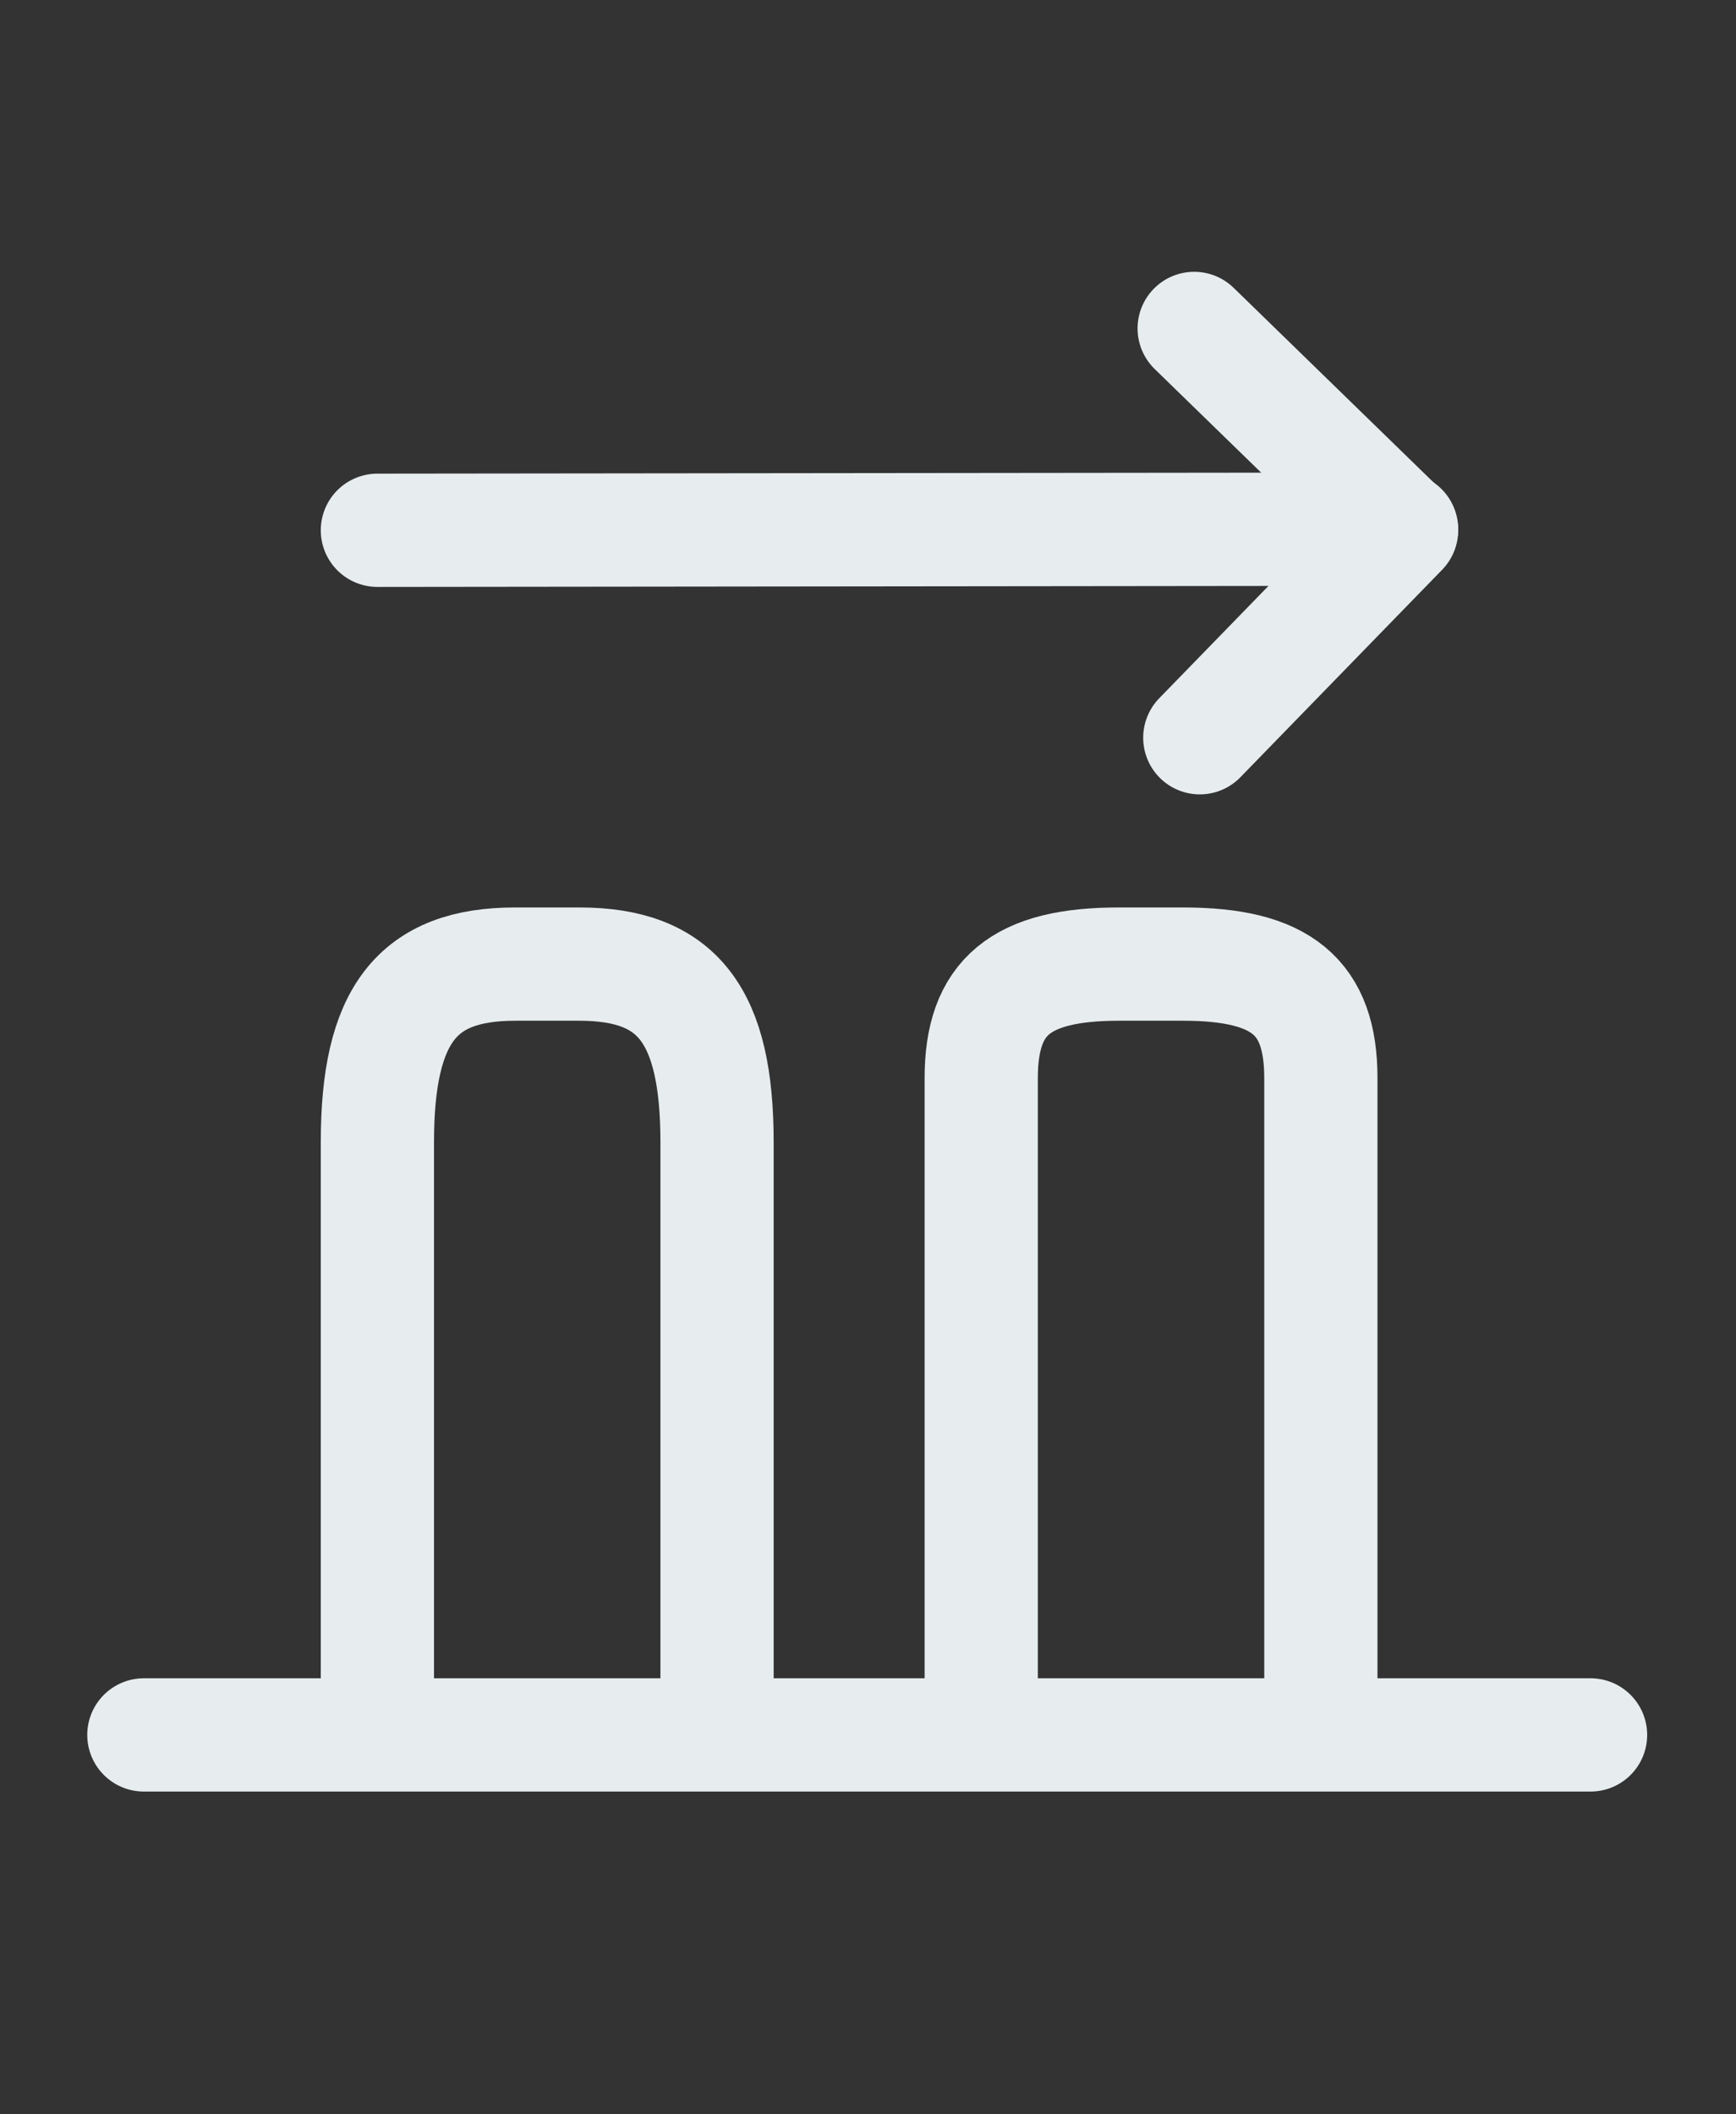 <svg width="46" height="56" viewBox="0 0 46 56" fill="none" xmlns="http://www.w3.org/2000/svg">
<rect x="0" y="0" width="46" height="56" fill="#333333" stroke="none"/>
<path d="M35 45.535L35 28.556C35 26.398 33.953 25.535 31.351 25.535L29.649 25.535C27.047 25.535 26 26.398 26 28.556L26 45.535" stroke="#E7EDEF" stroke-width="3" stroke-linecap="round" stroke-linejoin="round"/>
<path d="M10 45.535L10 30.254C10 26.883 11.047 25.535 13.649 25.535L15.351 25.535C17.953 25.535 19 26.883 19 30.254L19 45.535" stroke="#E7EDEF" stroke-width="3" stroke-linecap="round" stroke-linejoin="round"/>
<path d="M3.812 45.951L42.146 45.951" stroke="#E7EDEF" stroke-width="3" stroke-linecap="round" stroke-linejoin="round"/>
<path d="M10 14.045L37.138 14.015" stroke="#E7EDEF" stroke-width="3" stroke-linecap="round" stroke-linejoin="round"/>
<path d="M31.643 8.699L37.138 14.045L31.792 19.54" stroke="#E7EDEF" stroke-width="3" stroke-linecap="round" stroke-linejoin="round"/>
</svg>
